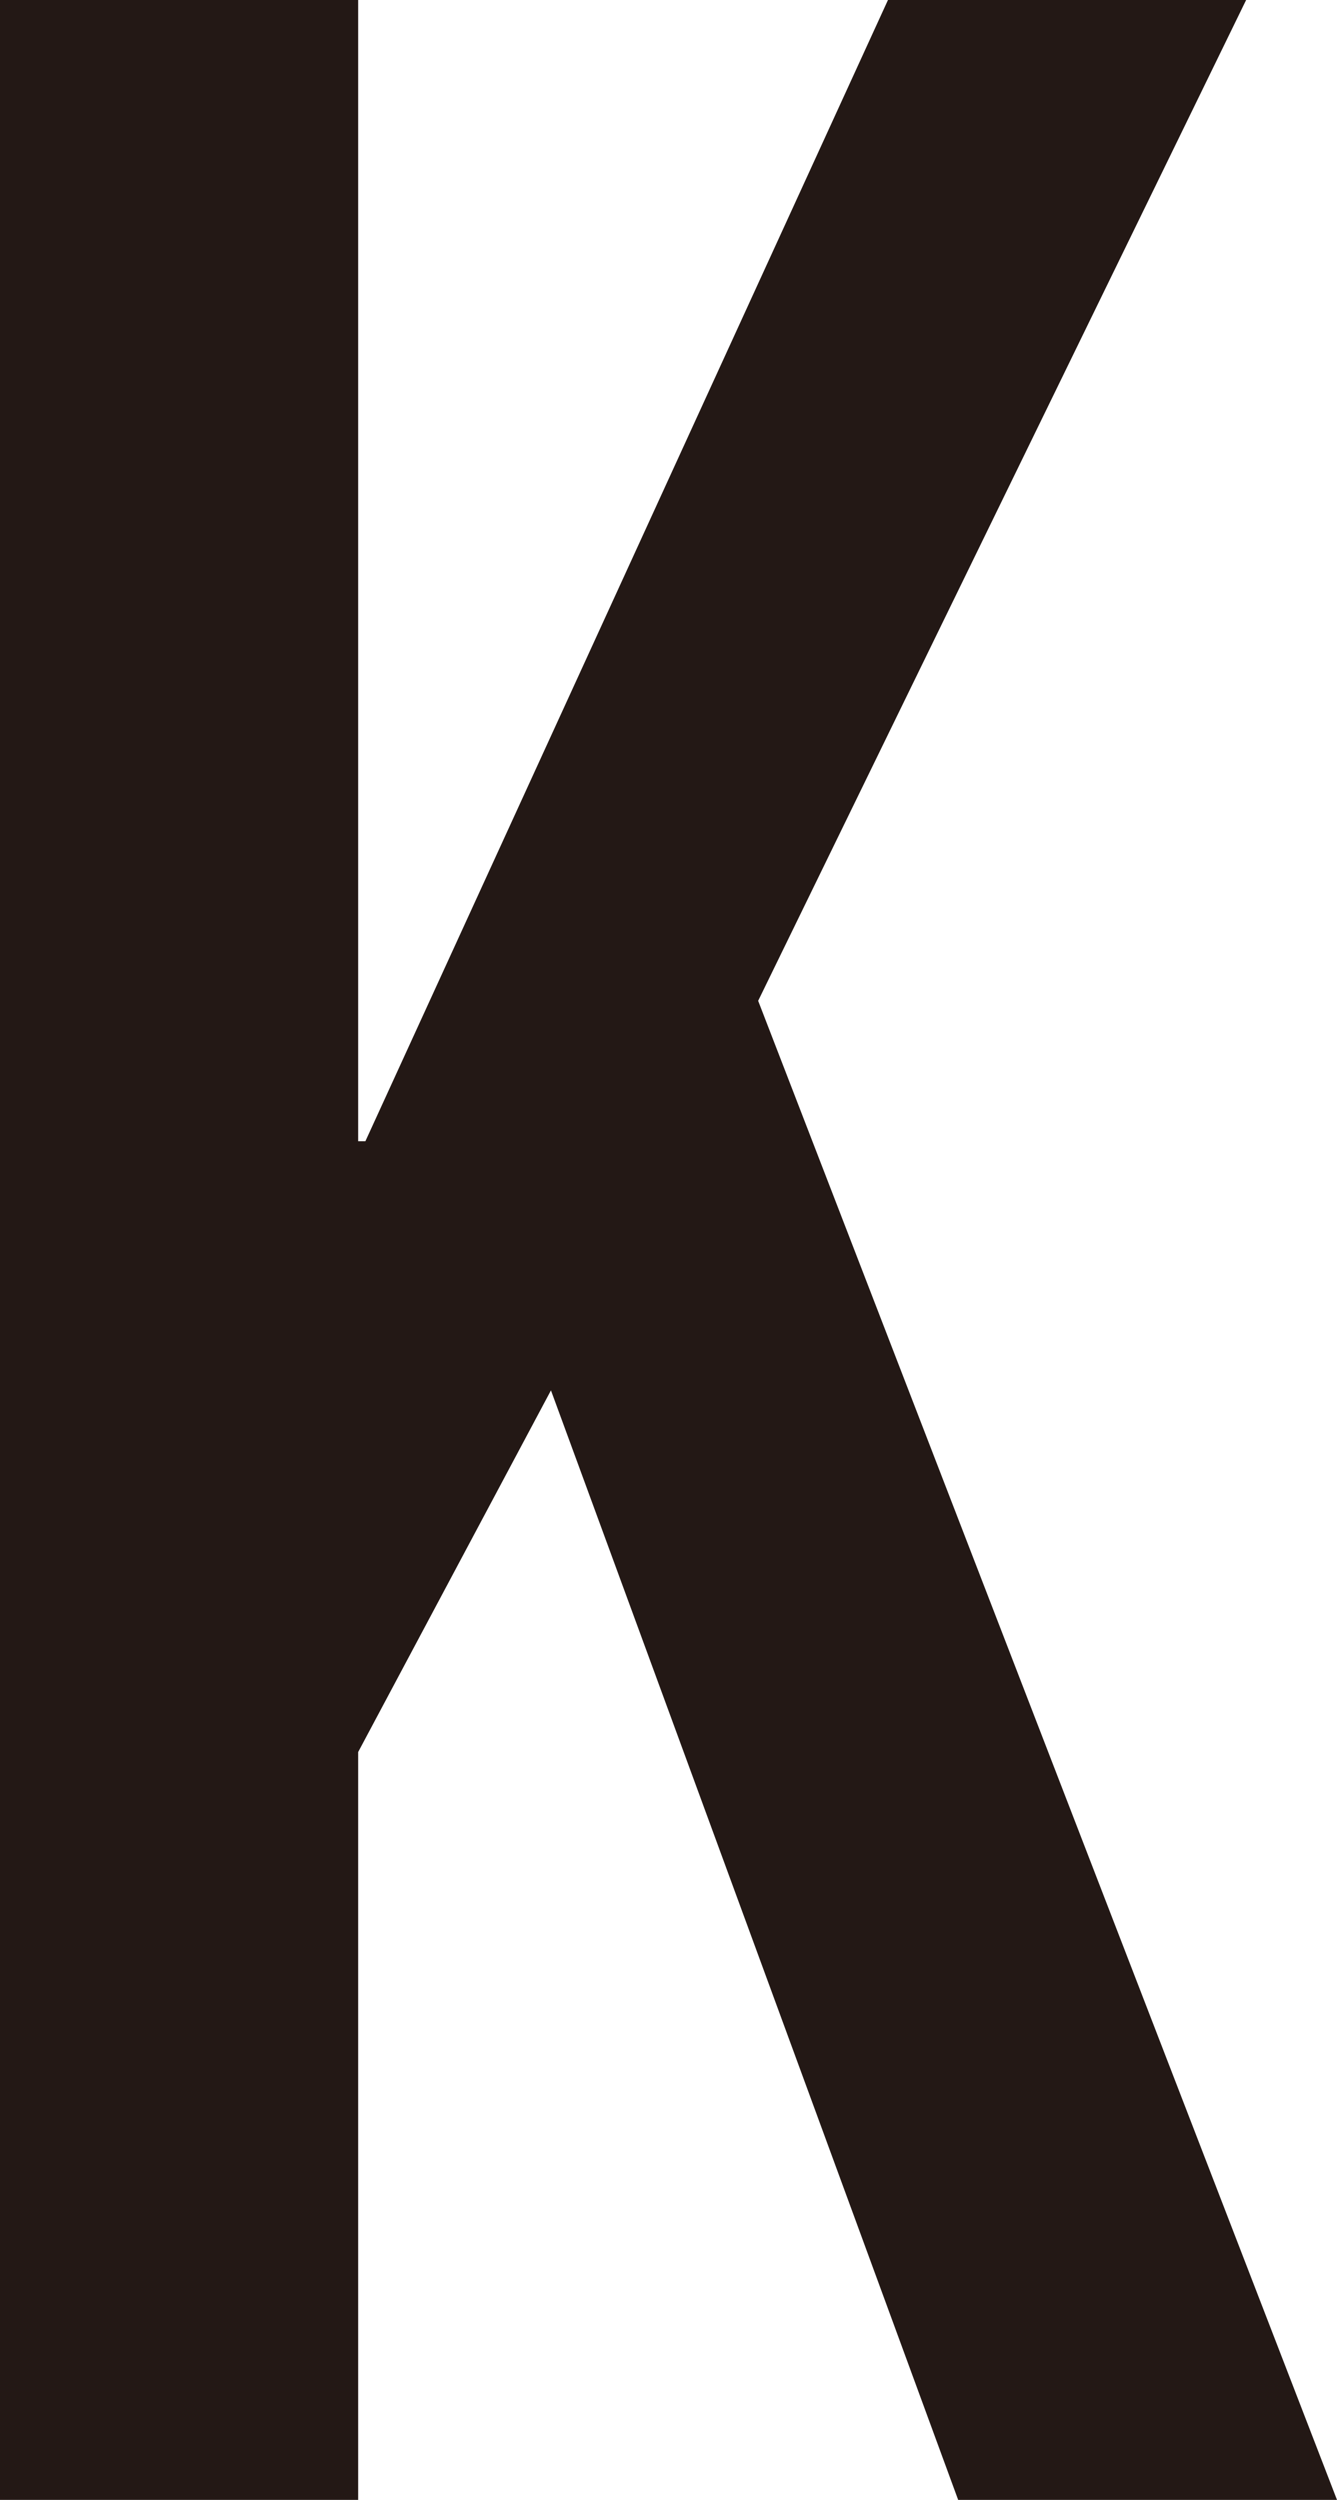 <svg xmlns="http://www.w3.org/2000/svg" viewBox="0 0 27.81 51.98"><path d="M0 51.98V0h7.45v23.73h.15L18.47 0h7.45L15.77 20.81l12.04 31.17h-7.88l-8.47-23.07-4.01 7.52v15.55H0Z" style="fill:#231815;stroke-width:0"/></svg>